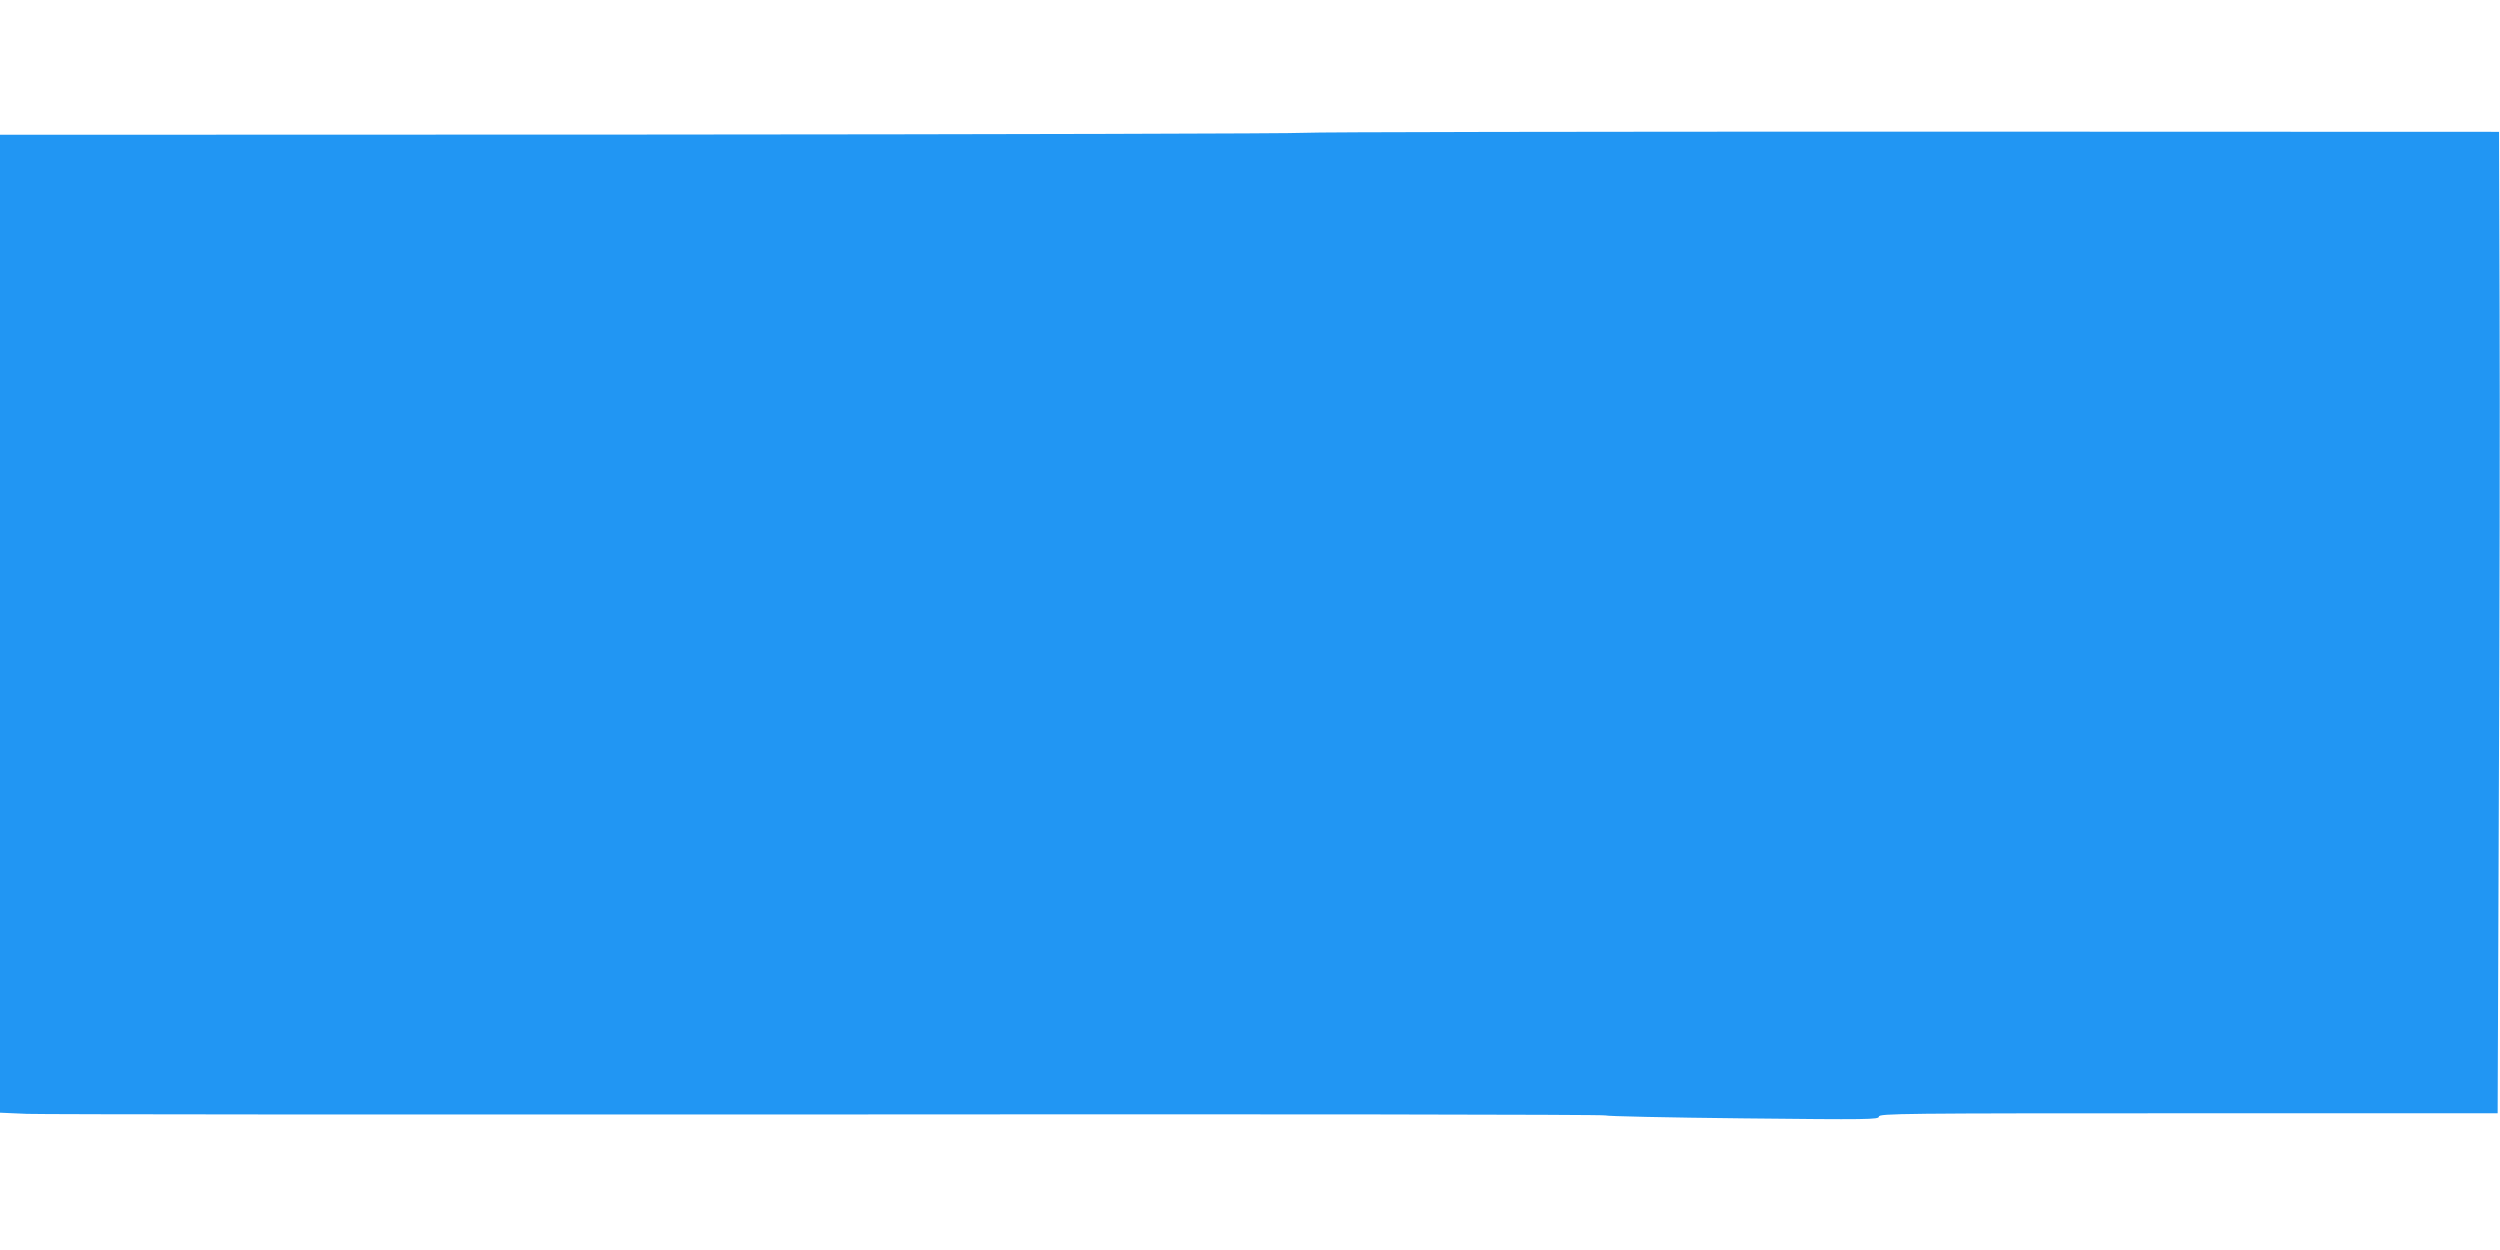 <?xml version="1.0" standalone="no"?>
<!DOCTYPE svg PUBLIC "-//W3C//DTD SVG 20010904//EN"
 "http://www.w3.org/TR/2001/REC-SVG-20010904/DTD/svg10.dtd">
<svg version="1.0" xmlns="http://www.w3.org/2000/svg"
 width="1280pt" height="640pt" viewBox="0 0 1280 640"
 preserveAspectRatio="xMidYMid meet">
<g transform="translate(0,640) scale(0.1,-0.1)"
fill="#2196f3" stroke="none">
<path d="M6680 5720 c-52 -4 -1577 -8 -3387 -9 l-3293 -1 0 -2504 0 -2503 138
-6 c75 -3 1924 -4 4107 -3 2184 2 3972 0 3975 -5 3 -4 319 -11 703 -15 645 -7
697 -6 697 9 0 16 117 17 1584 17 l1584 0 6 1603 c4 881 6 2012 4 2512 l-3
910 -3010 1 c-1655 0 -3053 -2 -3105 -6z"/>
</g>
</svg>
